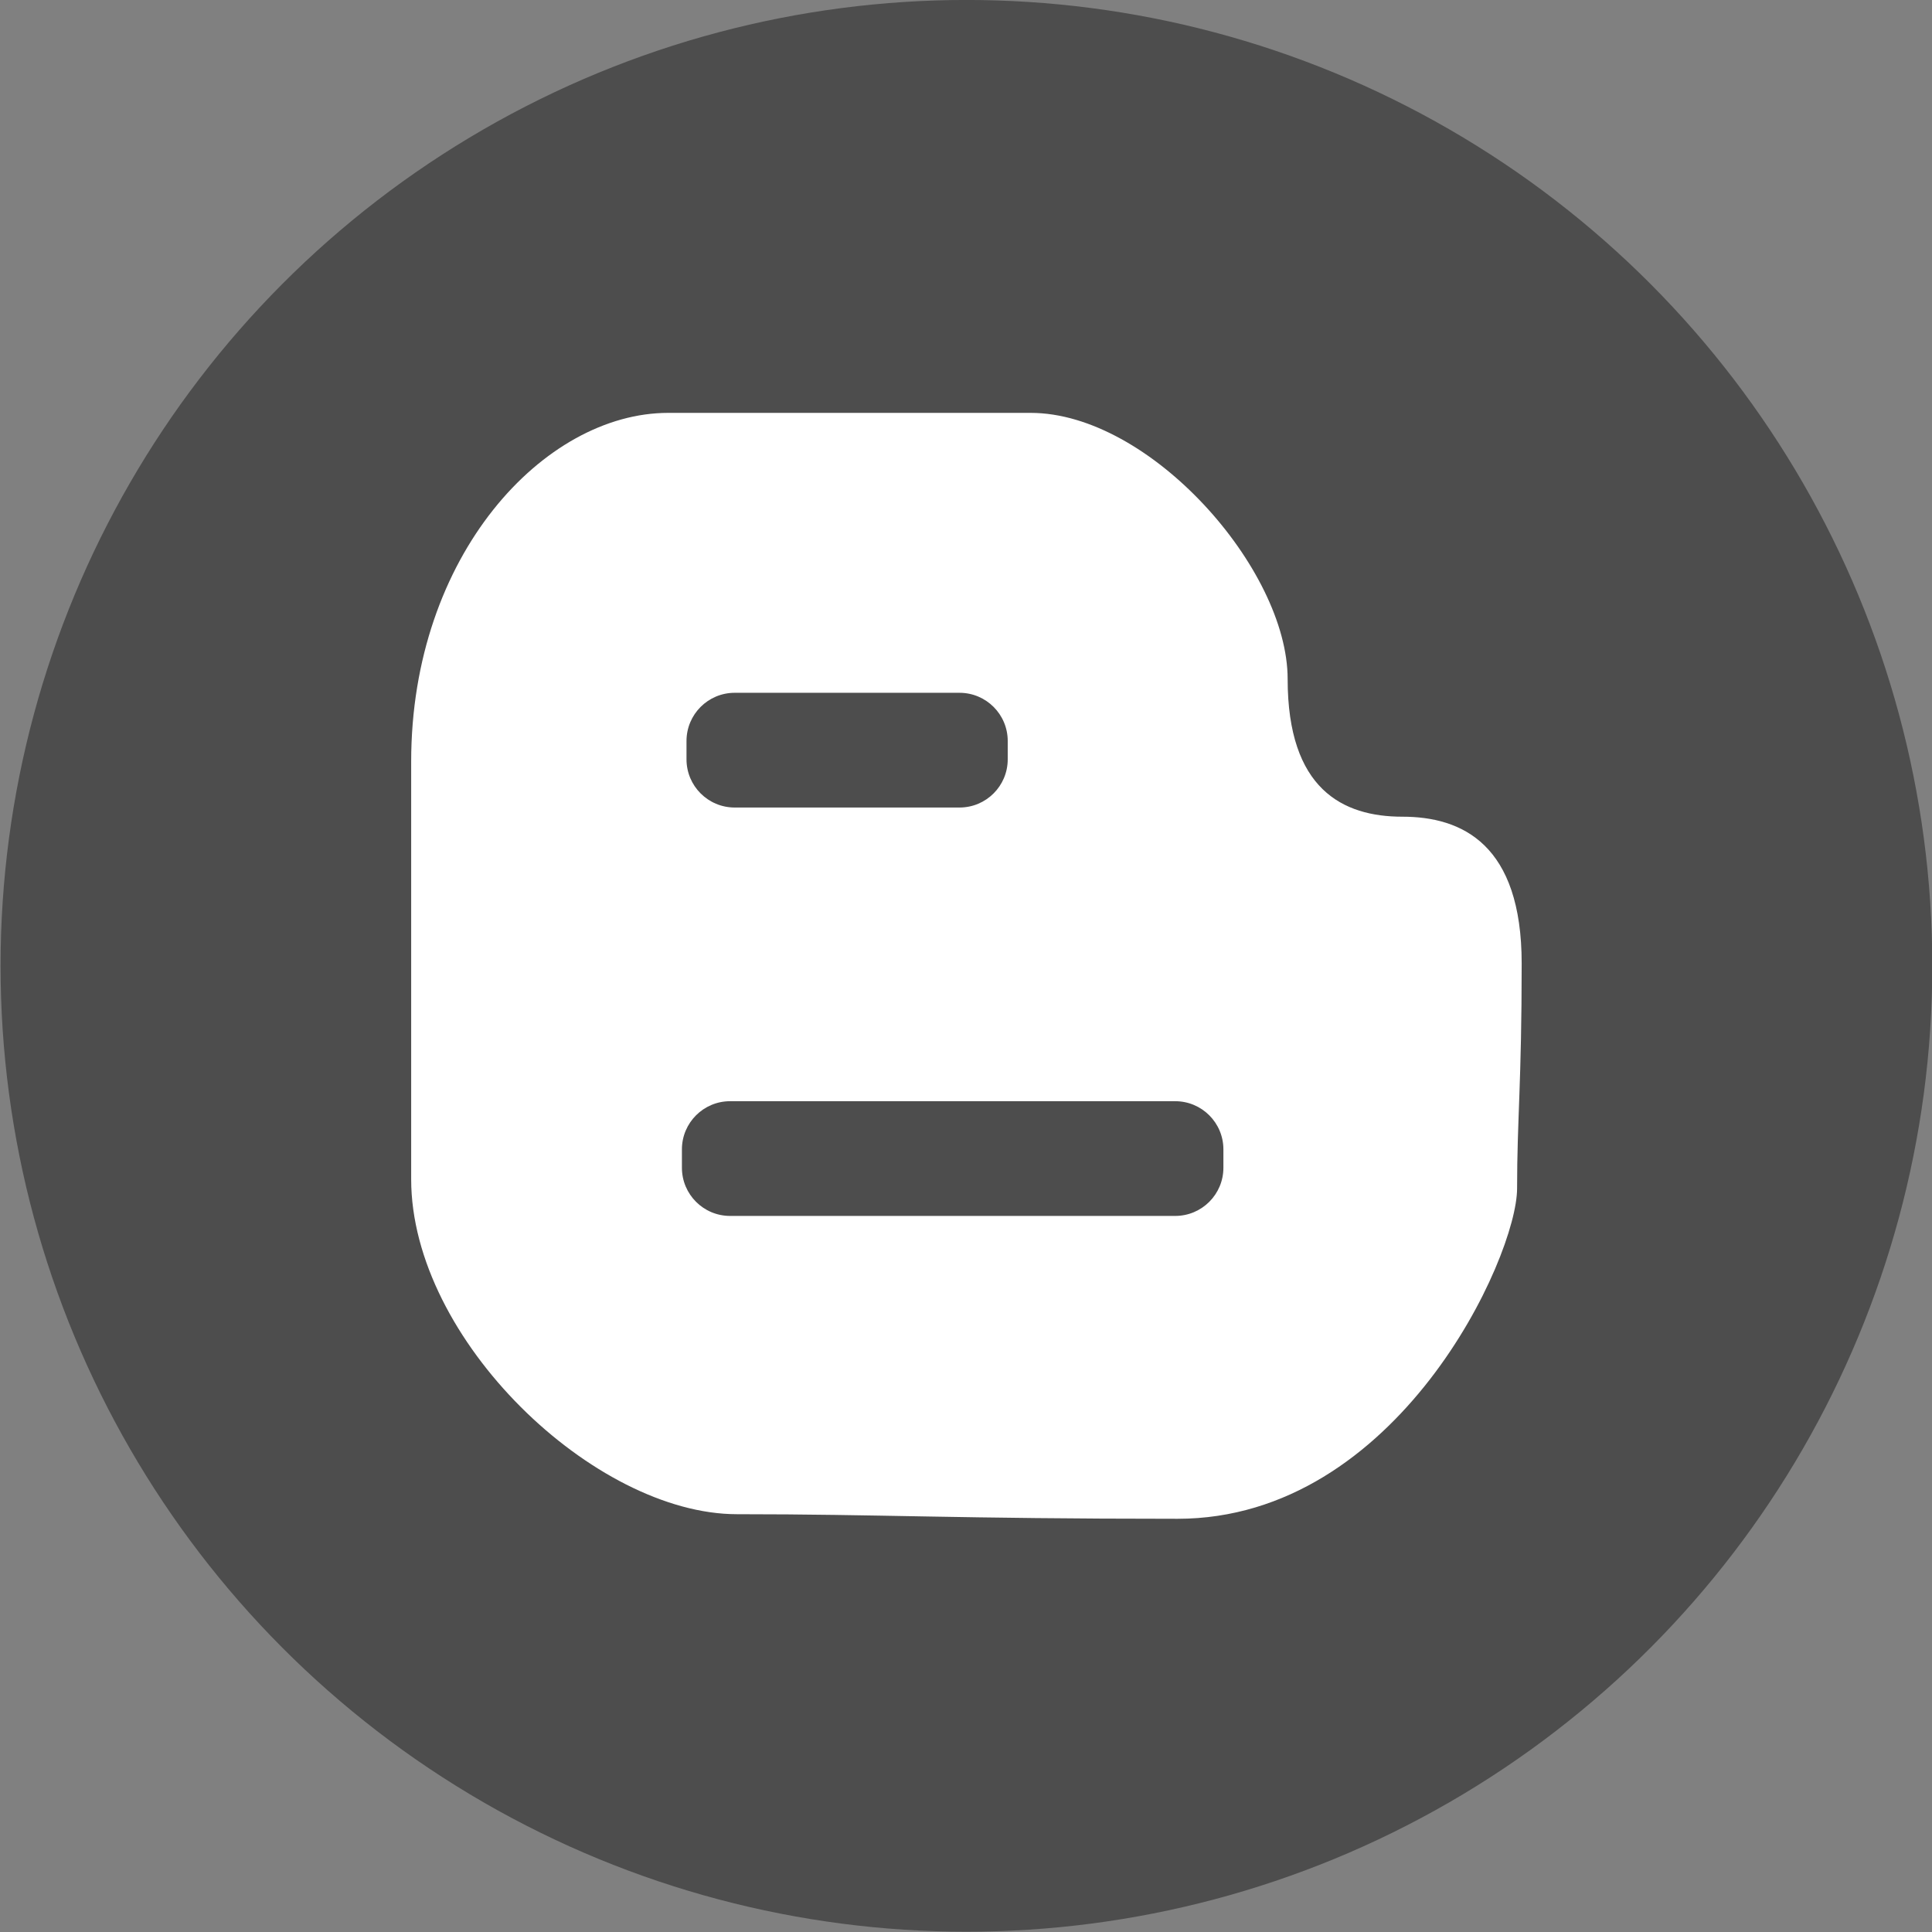 <?xml version="1.0" encoding="utf-8"?>
<!-- Generator: Adobe Illustrator 16.2.0, SVG Export Plug-In . SVG Version: 6.00 Build 0)  -->
<!DOCTYPE svg PUBLIC "-//W3C//DTD SVG 1.1//EN" "http://www.w3.org/Graphics/SVG/1.1/DTD/svg11.dtd">
<svg version="1.1" id="レイヤー_1" xmlns="http://www.w3.org/2000/svg" xmlns:xlink="http://www.w3.org/1999/xlink" x="0px"
	 y="0px" width="840px" height="840px" viewBox="0 0 840 840" enable-background="new 0 0 840 840" xml:space="preserve">
<rect x="0" y="0" width="840" height="840" fill="#808080" stroke="none"/>
<g id="レイヤー_2">
	<g id="レイヤー_1-2">
		<circle fill="#4D4D4D" cx="420.185" cy="419.928" r="419.943"/>
	</g>
</g>
<g>
	<path fill="#FFFFFF" d="M609.725,355.086c-25.938,0-49.879-11.971-49.879-59.855S499.99,179.512,448.116,179.512
		s-157.617,0-157.617,0c-53.869,0-111.729,61.85-111.729,151.632c0,0,0,111.729,0,181.559c0,69.831,79.806,145.646,141.656,145.646
		s95.768,1.995,191.536,1.995c95.768,0,147.642-113.724,147.642-143.651c0-29.927,1.995-45.889,1.995-97.763
		S635.662,355.086,609.725,355.086z M298.479,322.166c0-11.57,9.38-20.949,20.949-20.949h97.763
		c11.569,0,20.949,9.379,20.949,20.949v7.981c0,11.569-9.38,20.949-20.949,20.949h-97.763c-11.569,0-20.949-9.38-20.949-20.949
		V322.166z M531.913,507.716c0,11.569-9.379,20.948-20.949,20.948l-193.53,0.001c-11.569,0-20.949-9.38-20.949-20.949v-7.981
		c0-11.569,9.38-20.949,20.949-20.949h193.53c11.57,0,20.949,9.38,20.949,20.949V507.716z"/>
</g>
</svg>
